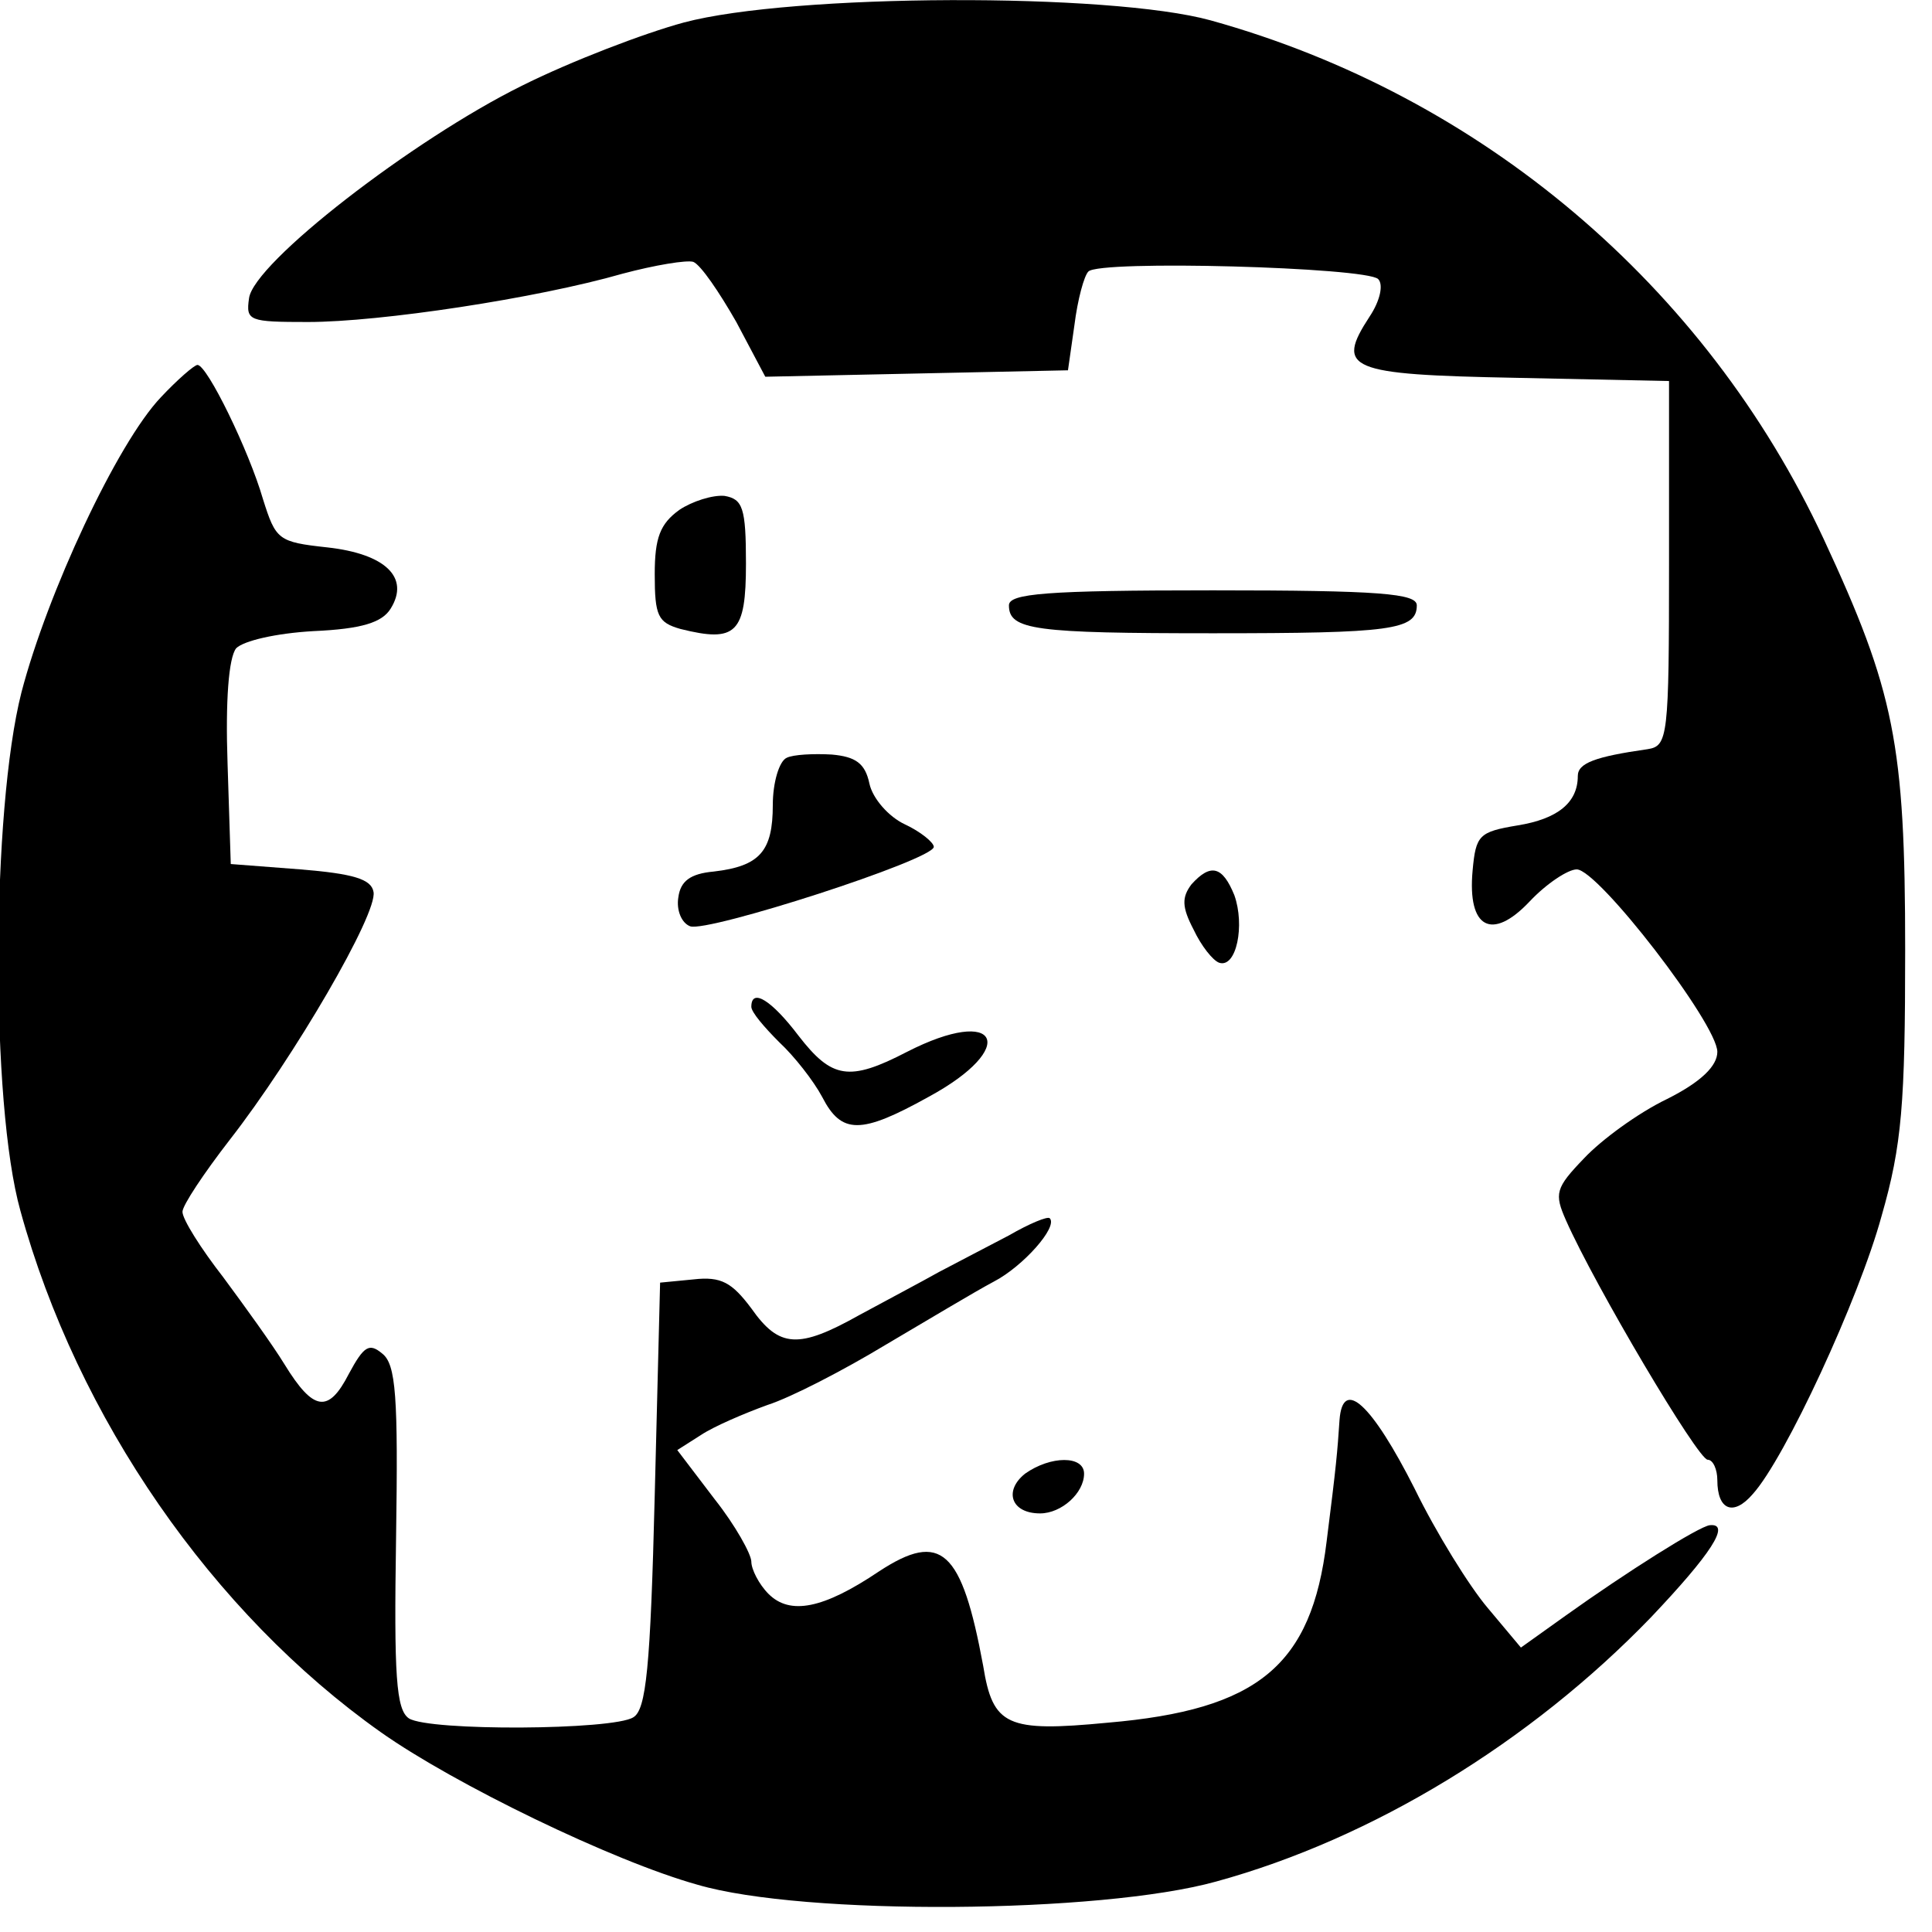 <?xml version="1.0" standalone="no"?>
<!DOCTYPE svg PUBLIC "-//W3C//DTD SVG 20010904//EN"
 "http://www.w3.org/TR/2001/REC-SVG-20010904/DTD/svg10.dtd">
<svg version="1.0" xmlns="http://www.w3.org/2000/svg"
 width="180pt" height="180pt" viewBox="0 0 180 180"
 preserveAspectRatio="xMidYMid meet">
<g transform="translate(0,180) scale(0.1,-0.1)"
fill="#000000" stroke="none">
<path d="M637 1779 c-37 -10 -105 -36 -151 -59 -101 -50 -250 -165 -254 -198
-3 -21 0 -22 55 -22 67 0 213 22 293 45 30 8 60 13 66 11 7 -3 24 -28 40 -56
l27 -51 141 3 141 3 6 42 c3 24 9 46 13 50 10 11 259 4 270 -7 5 -5 2 -20 -8
-35 -32 -49 -20 -54 136 -57 l143 -3 0 -170 c0 -162 -1 -170 -20 -173 -49 -7
-65 -13 -65 -25 0 -25 -19 -40 -56 -46 -36 -6 -39 -9 -42 -42 -5 -54 18 -66
53 -29 16 17 36 30 44 30 20 0 131 -144 131 -170 0 -13 -15 -28 -47 -44 -27
-13 -61 -38 -77 -55 -27 -28 -28 -33 -17 -58 27 -61 123 -223 132 -223 5 0 9
-9 9 -19 0 -28 15 -34 33 -13 30 33 99 182 120 259 19 66 22 105 22 248 0 192
-10 241 -76 383 -110 236 -319 413 -571 483 -94 26 -390 25 -491 -2z"/>
<path d="M150 1430 c-41 -43 -106 -183 -130 -275 -28 -110 -29 -383 -1 -483
53 -193 179 -375 336 -486 68 -48 216 -120 295 -142 99 -29 375 -27 483 3 146
40 293 130 405 246 56 59 75 88 55 86 -10 -1 -78 -44 -134 -84 l-42 -30 -31
37 c-17 20 -48 70 -68 111 -40 79 -67 104 -70 64 -2 -30 -3 -42 -12 -113 -14
-116 -64 -157 -204 -169 -94 -9 -107 -3 -116 53 -20 108 -39 126 -97 88 -52
-35 -83 -41 -103 -21 -9 9 -16 23 -16 30 0 7 -15 34 -34 58 l-35 46 22 14 c12
8 40 20 62 28 22 7 72 33 110 56 39 23 84 50 101 59 27 14 60 51 52 59 -2 2
-19 -5 -38 -16 -19 -10 -48 -25 -65 -34 -16 -9 -50 -27 -74 -40 -57 -32 -75
-31 -101 6 -18 24 -28 30 -54 27 l-31 -3 -5 -198 c-4 -161 -8 -200 -20 -207
-19 -12 -190 -13 -209 -1 -12 8 -14 40 -12 168 2 132 0 162 -13 172 -12 10
-17 7 -31 -19 -19 -37 -33 -35 -60 9 -11 18 -37 54 -57 81 -21 27 -38 54 -38
61 0 6 20 36 44 67 60 77 138 211 134 231 -2 12 -19 17 -68 21 l-65 5 -3 94
c-2 58 1 98 8 107 7 7 37 14 72 16 45 2 64 8 72 21 18 29 -5 51 -59 57 -46 5
-48 7 -60 45 -13 45 -52 125 -61 125 -3 0 -19 -14 -34 -30z"/>
<path d="M633 1325 c-18 -13 -23 -26 -23 -60 0 -39 3 -45 24 -51 52 -13 61 -4
61 61 0 52 -3 60 -20 63 -11 1 -30 -5 -42 -13z"/>
<path d="M940 1236 c0 -23 24 -26 190 -26 166 0 190 3 190 26 0 11 -34 14
-190 14 -156 0 -190 -3 -190 -14z"/>
<path d="M733 1094 c-7 -3 -13 -23 -13 -44 0 -43 -12 -57 -55 -62 -22 -2 -31
-9 -33 -24 -2 -12 3 -24 11 -27 16 -6 227 62 227 74 0 4 -12 14 -27 21 -15 7
-30 24 -33 38 -4 19 -13 25 -35 27 -17 1 -36 0 -42 -3z"/>
<path d="M1110 976 c-9 -12 -9 -21 2 -42 7 -15 18 -29 24 -31 16 -5 24 35 14
63 -11 27 -22 30 -40 10z"/>
<path d="M700 862 c0 -5 12 -19 26 -33 14 -13 32 -36 40 -51 18 -35 36 -35 99
0 85 46 66 86 -20 42 -54 -28 -70 -25 -101 15 -25 33 -44 45 -44 27z"/>
<path d="M955 427 c-20 -16 -13 -37 14 -37 20 0 41 19 41 37 0 17 -31 17 -55
0z"/>
</g>
</svg>

